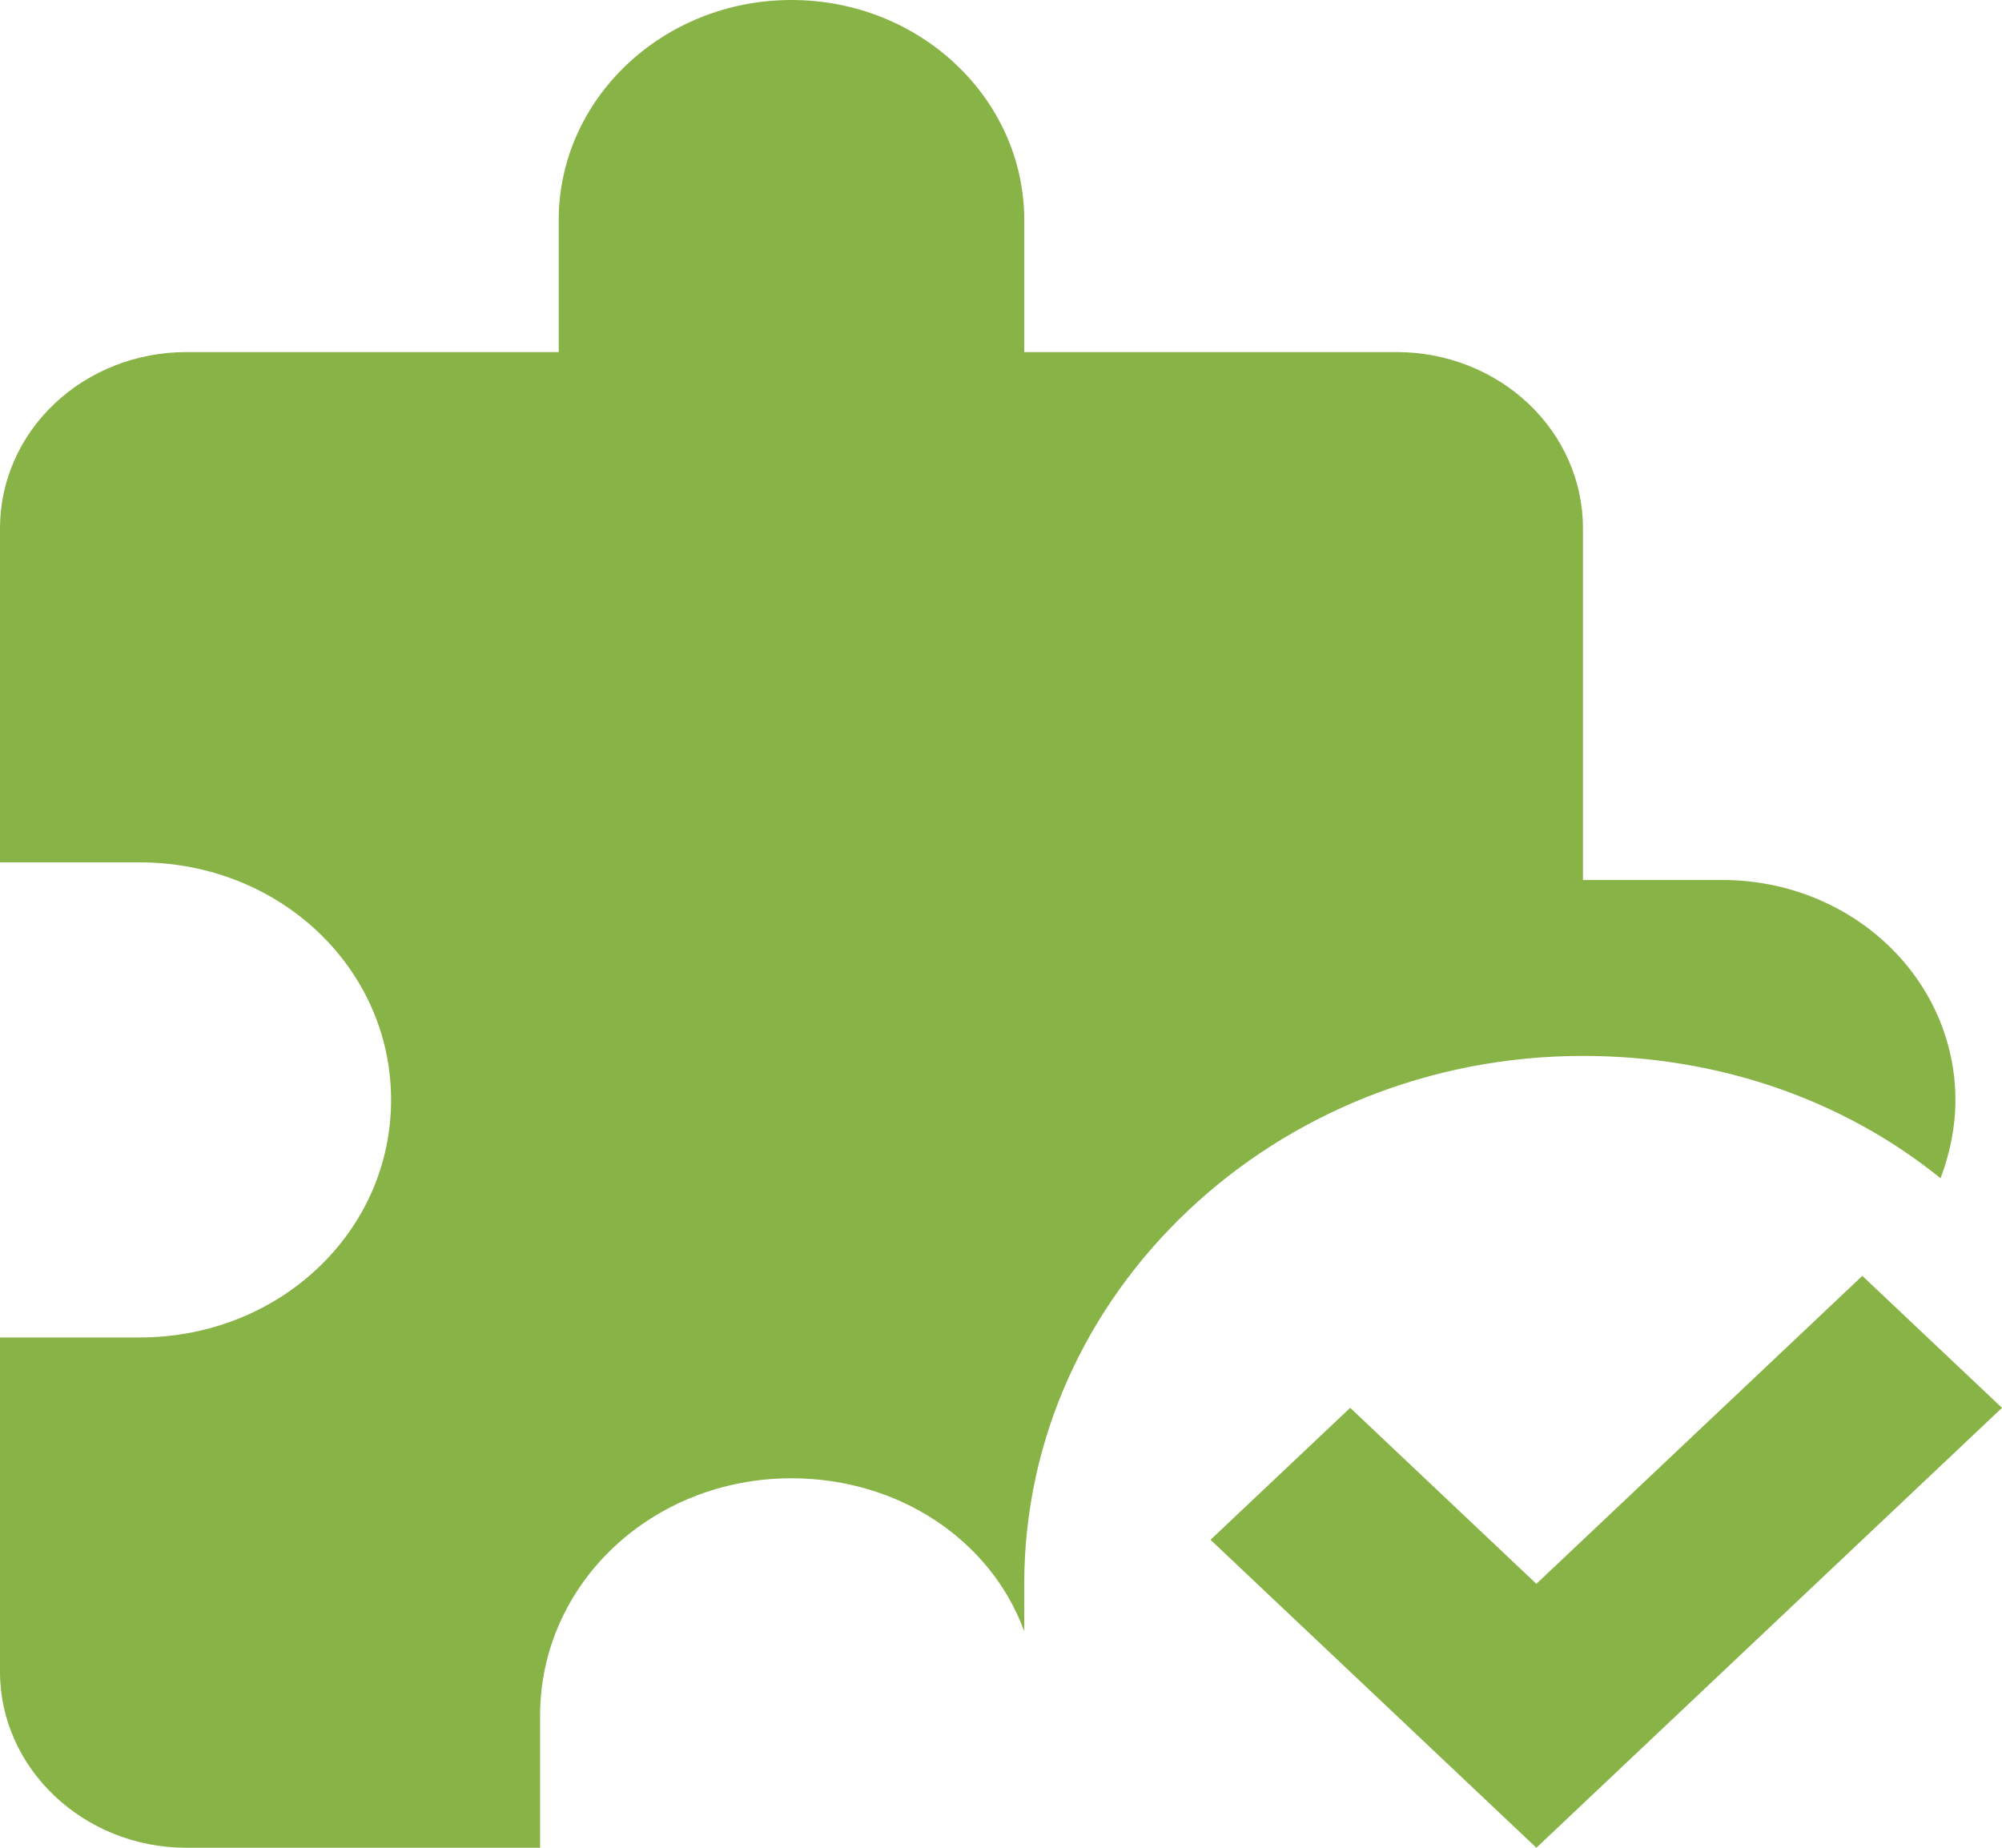 <svg width="26" height="24" viewBox="0 0 26 24" fill="none" xmlns="http://www.w3.org/2000/svg">
<path d="M26 18.286L19.953 24L15.721 20L17.535 18.286L19.953 20.572L24.186 16.572L26 18.286ZM22.372 11.43C23.174 11.43 23.943 11.731 24.51 12.267C25.077 12.802 25.395 13.529 25.395 14.287C25.395 14.641 25.323 14.984 25.202 15.304C23.944 14.287 22.324 13.715 20.558 13.715C16.555 13.715 13.302 16.789 13.302 20.572V21.189C12.867 20 11.67 19.201 10.279 19.201C8.465 19.201 7.014 20.572 7.014 22.286V24H2.419C1.088 24 0 22.971 0 21.715V17.372H1.814C3.628 17.372 5.079 16.001 5.079 14.287C5.079 12.572 3.628 11.201 1.814 11.201H0V6.859C0 6.253 0.255 5.671 0.708 5.243C1.162 4.814 1.777 4.573 2.419 4.573H7.256V2.859C7.256 1.282 8.61 0 10.279 0C11.948 0 13.302 1.282 13.302 2.859V4.573H18.14C18.781 4.573 19.396 4.814 19.85 5.243C20.303 5.671 20.558 6.253 20.558 6.859V11.43H22.372Z" fill="#88B347"/>
</svg>
